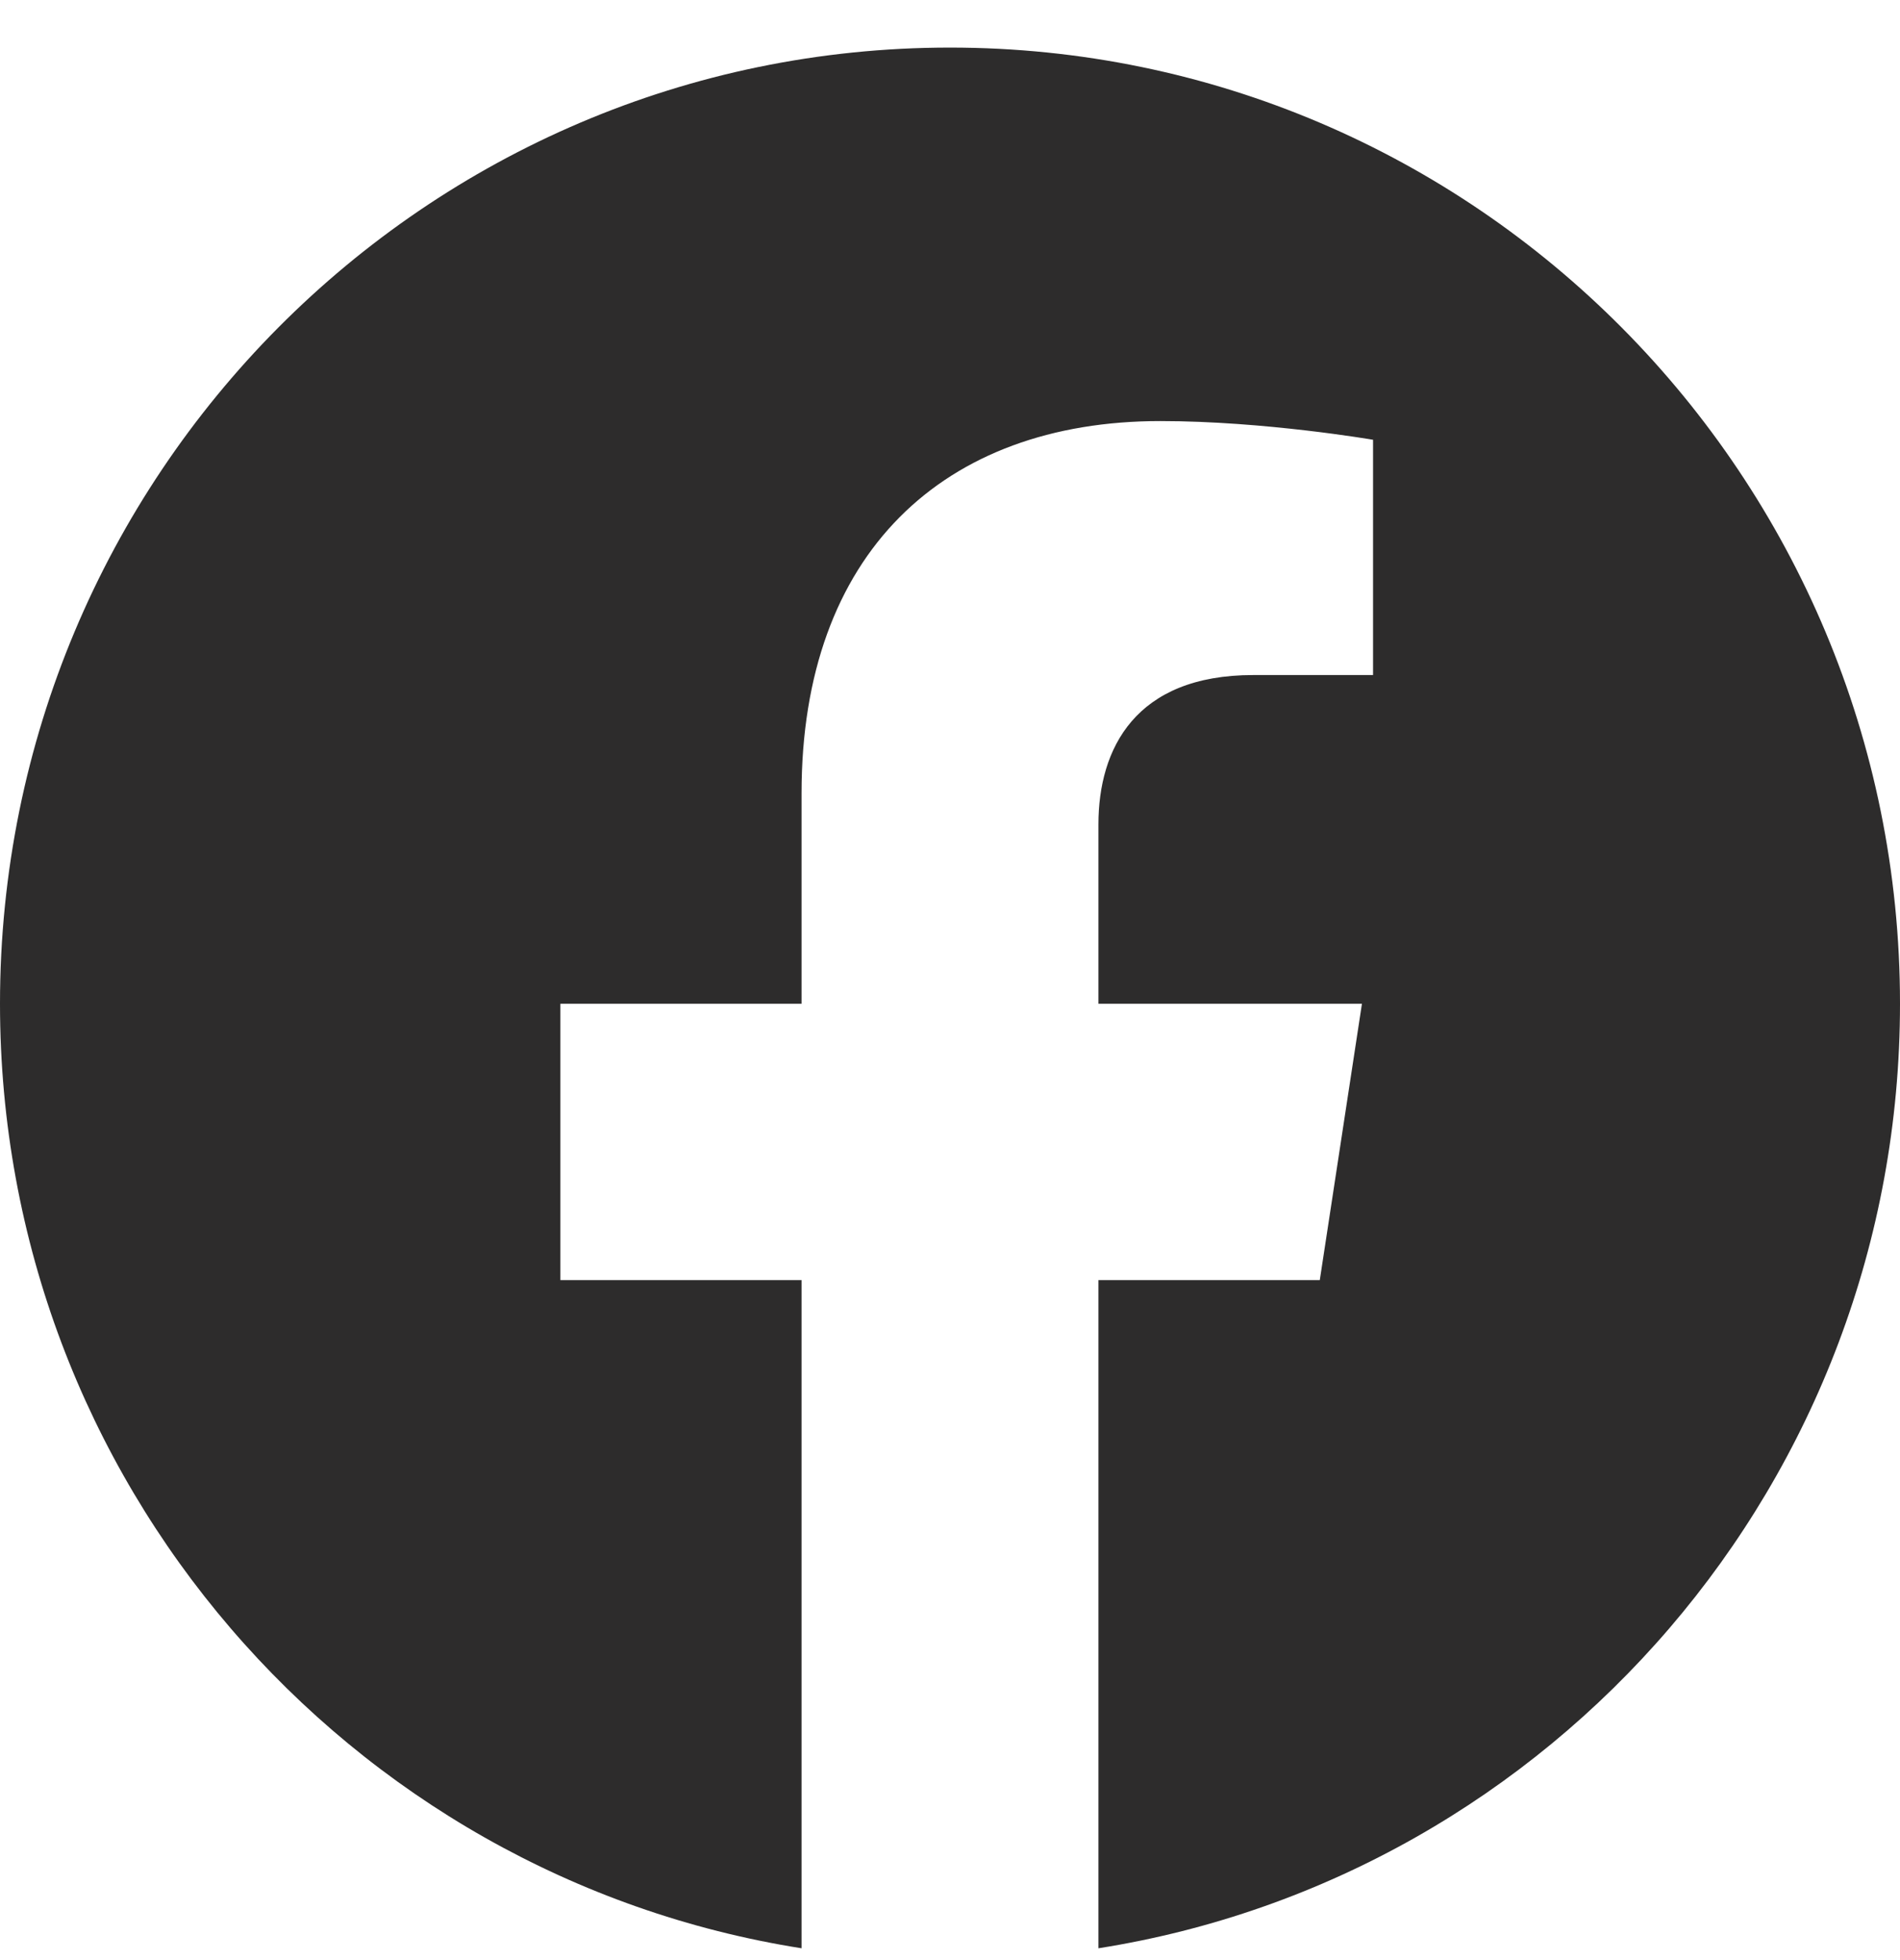<svg width="32" height="33" viewBox="0 0 32 33" fill="none" xmlns="http://www.w3.org/2000/svg">
<path fill-rule="evenodd" clip-rule="evenodd" d="M32 16.899C32 8.008 24.837 0.801 16 0.801C7.163 0.801 0 8.008 0 16.899C0 24.934 5.851 31.593 13.5 32.801V21.552H9.438V16.899H13.5V13.352C13.5 9.318 15.889 7.089 19.543 7.089C21.294 7.089 23.125 7.404 23.125 7.404V11.365H21.107C19.12 11.365 18.5 12.606 18.5 13.879V16.899H22.938L22.228 21.552H18.5V32.801C26.149 31.593 32 24.934 32 16.899Z" fill="#2D2C2C"/>
</svg>
